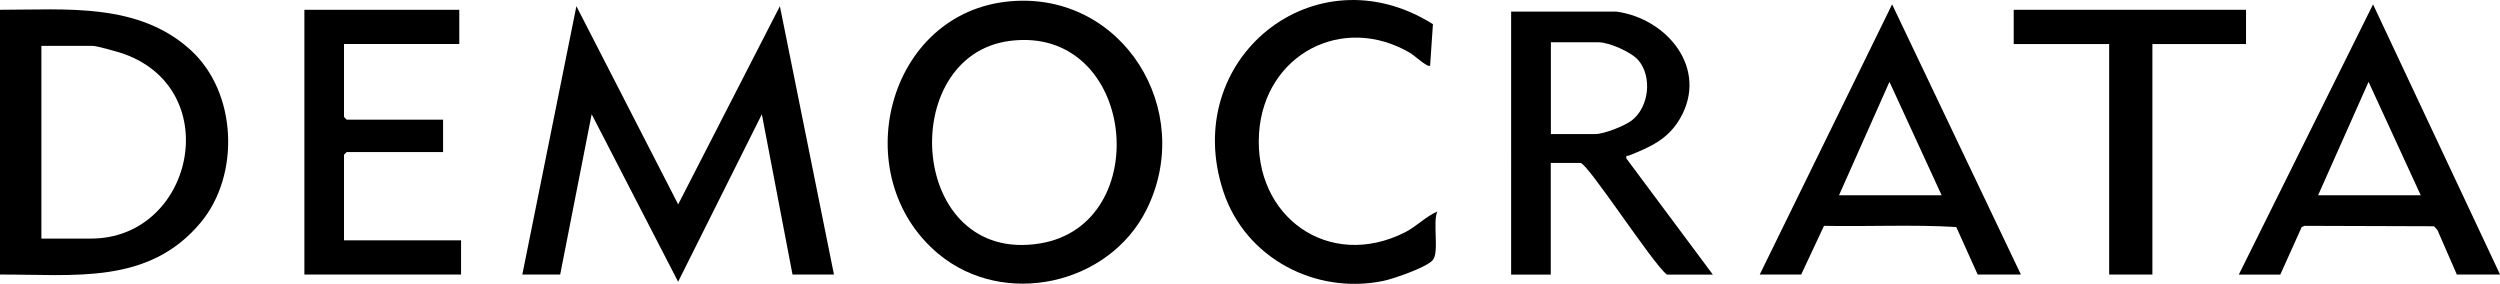 <?xml version="1.0" encoding="UTF-8"?>
<svg id="Camada_2" data-name="Camada 2" xmlns="http://www.w3.org/2000/svg" viewBox="0 0 423.97 48.14">
  <g id="Camada_1-2" data-name="Camada 1">
    <polygon points="88.58 46.56 97.75 1.05 115.01 34.66 132.26 1.05 141.43 46.56 134.4 46.56 129.2 19.38 115 47.78 100.34 19.37 95 46.56 88.58 46.56"/>
    <path d="M171.3.22c19.07-1.69,31.55,18.47,23.13,35.35-6.39,12.8-24.24,16.69-35.29,7.48-15.74-13.11-8.83-40.97,12.16-42.83h0ZM171.29,6.93c-19.36,2.45-17.27,37.97,5.04,34.36,19.7-3.18,16.34-37.06-5.04-34.36Z"/>
    <path d="M0,46.56V1.66c11.18,0,23.5-1.28,32.38,6.87,7.83,7.18,8.37,21.12,1.68,29.18-8.85,10.66-21.57,8.8-34.06,8.85ZM7.03,40.46h8.4c17.28,0,22.88-25.04,5.64-31.3-.86-.31-4.65-1.38-5.34-1.38H7.02v32.68h0Z"/>
    <path d="M274.14,1.97c8.59,1.17,15.66,9.69,10.78,18.12-2.07,3.57-5.06,4.84-8.67,6.29-.31.12-.53-.17-.44.49l14.67,19.7h-7.79c-2.34-1.74-13.46-18.94-14.66-18.94h-5.04v18.94h-6.72V1.97h17.87ZM263,22.74h7.49c1.52,0,4.97-1.35,6.24-2.32,2.94-2.26,3.5-7.43,1.11-10.21-1.19-1.39-4.97-3.04-6.73-3.04h-8.1v15.58h0Z"/>
    <path d="M379.68,46.56L402.44.74l21.54,45.82h-7.33l-3.29-7.55-.58-.64-21.96-.07-.48.21-3.63,8.06h-7.03ZM410.53,33.12l-8.85-19.24-8.56,19.24h17.41Z"/>
    <path d="M298.43,46.56L320.88.74l21.84,45.82h-7.33l-3.63-8.06c-7.38-.44-14.97-.05-22.43-.2l-3.87,8.26h-7.03ZM329.28,33.12l-8.85-19.24-8.56,19.24h17.41Z"/>
    <path d="M242.53,11.13c-.37.4-2.76-1.78-3.26-2.08-11.56-6.88-24.87.19-25.75,13.54-.94,14.16,11.83,23.33,24.75,16.81,1.96-.99,3.47-2.65,5.48-3.53-.82,1.92.37,6.9-.77,8.24-1.06,1.24-6.65,3.17-8.38,3.53-11.49,2.37-23.35-3.85-27.1-15.07-7.53-22.5,15.44-41.11,35.51-28.47l-.48,7.03h0Z"/>
    <path d="M77.89,1.66v5.8h-19.55v12.37s.43.46.46.46h16.34v5.5h-16.34s-.46.43-.46.46v14.51h19.85v5.8h-26.57V1.66h26.27Z"/>
    <polygon points="380.9 1.66 380.9 7.47 365.02 7.47 365.02 46.56 357.69 46.56 357.69 7.47 341.5 7.47 341.5 1.66 380.9 1.66"/>
  </g>
</svg>

